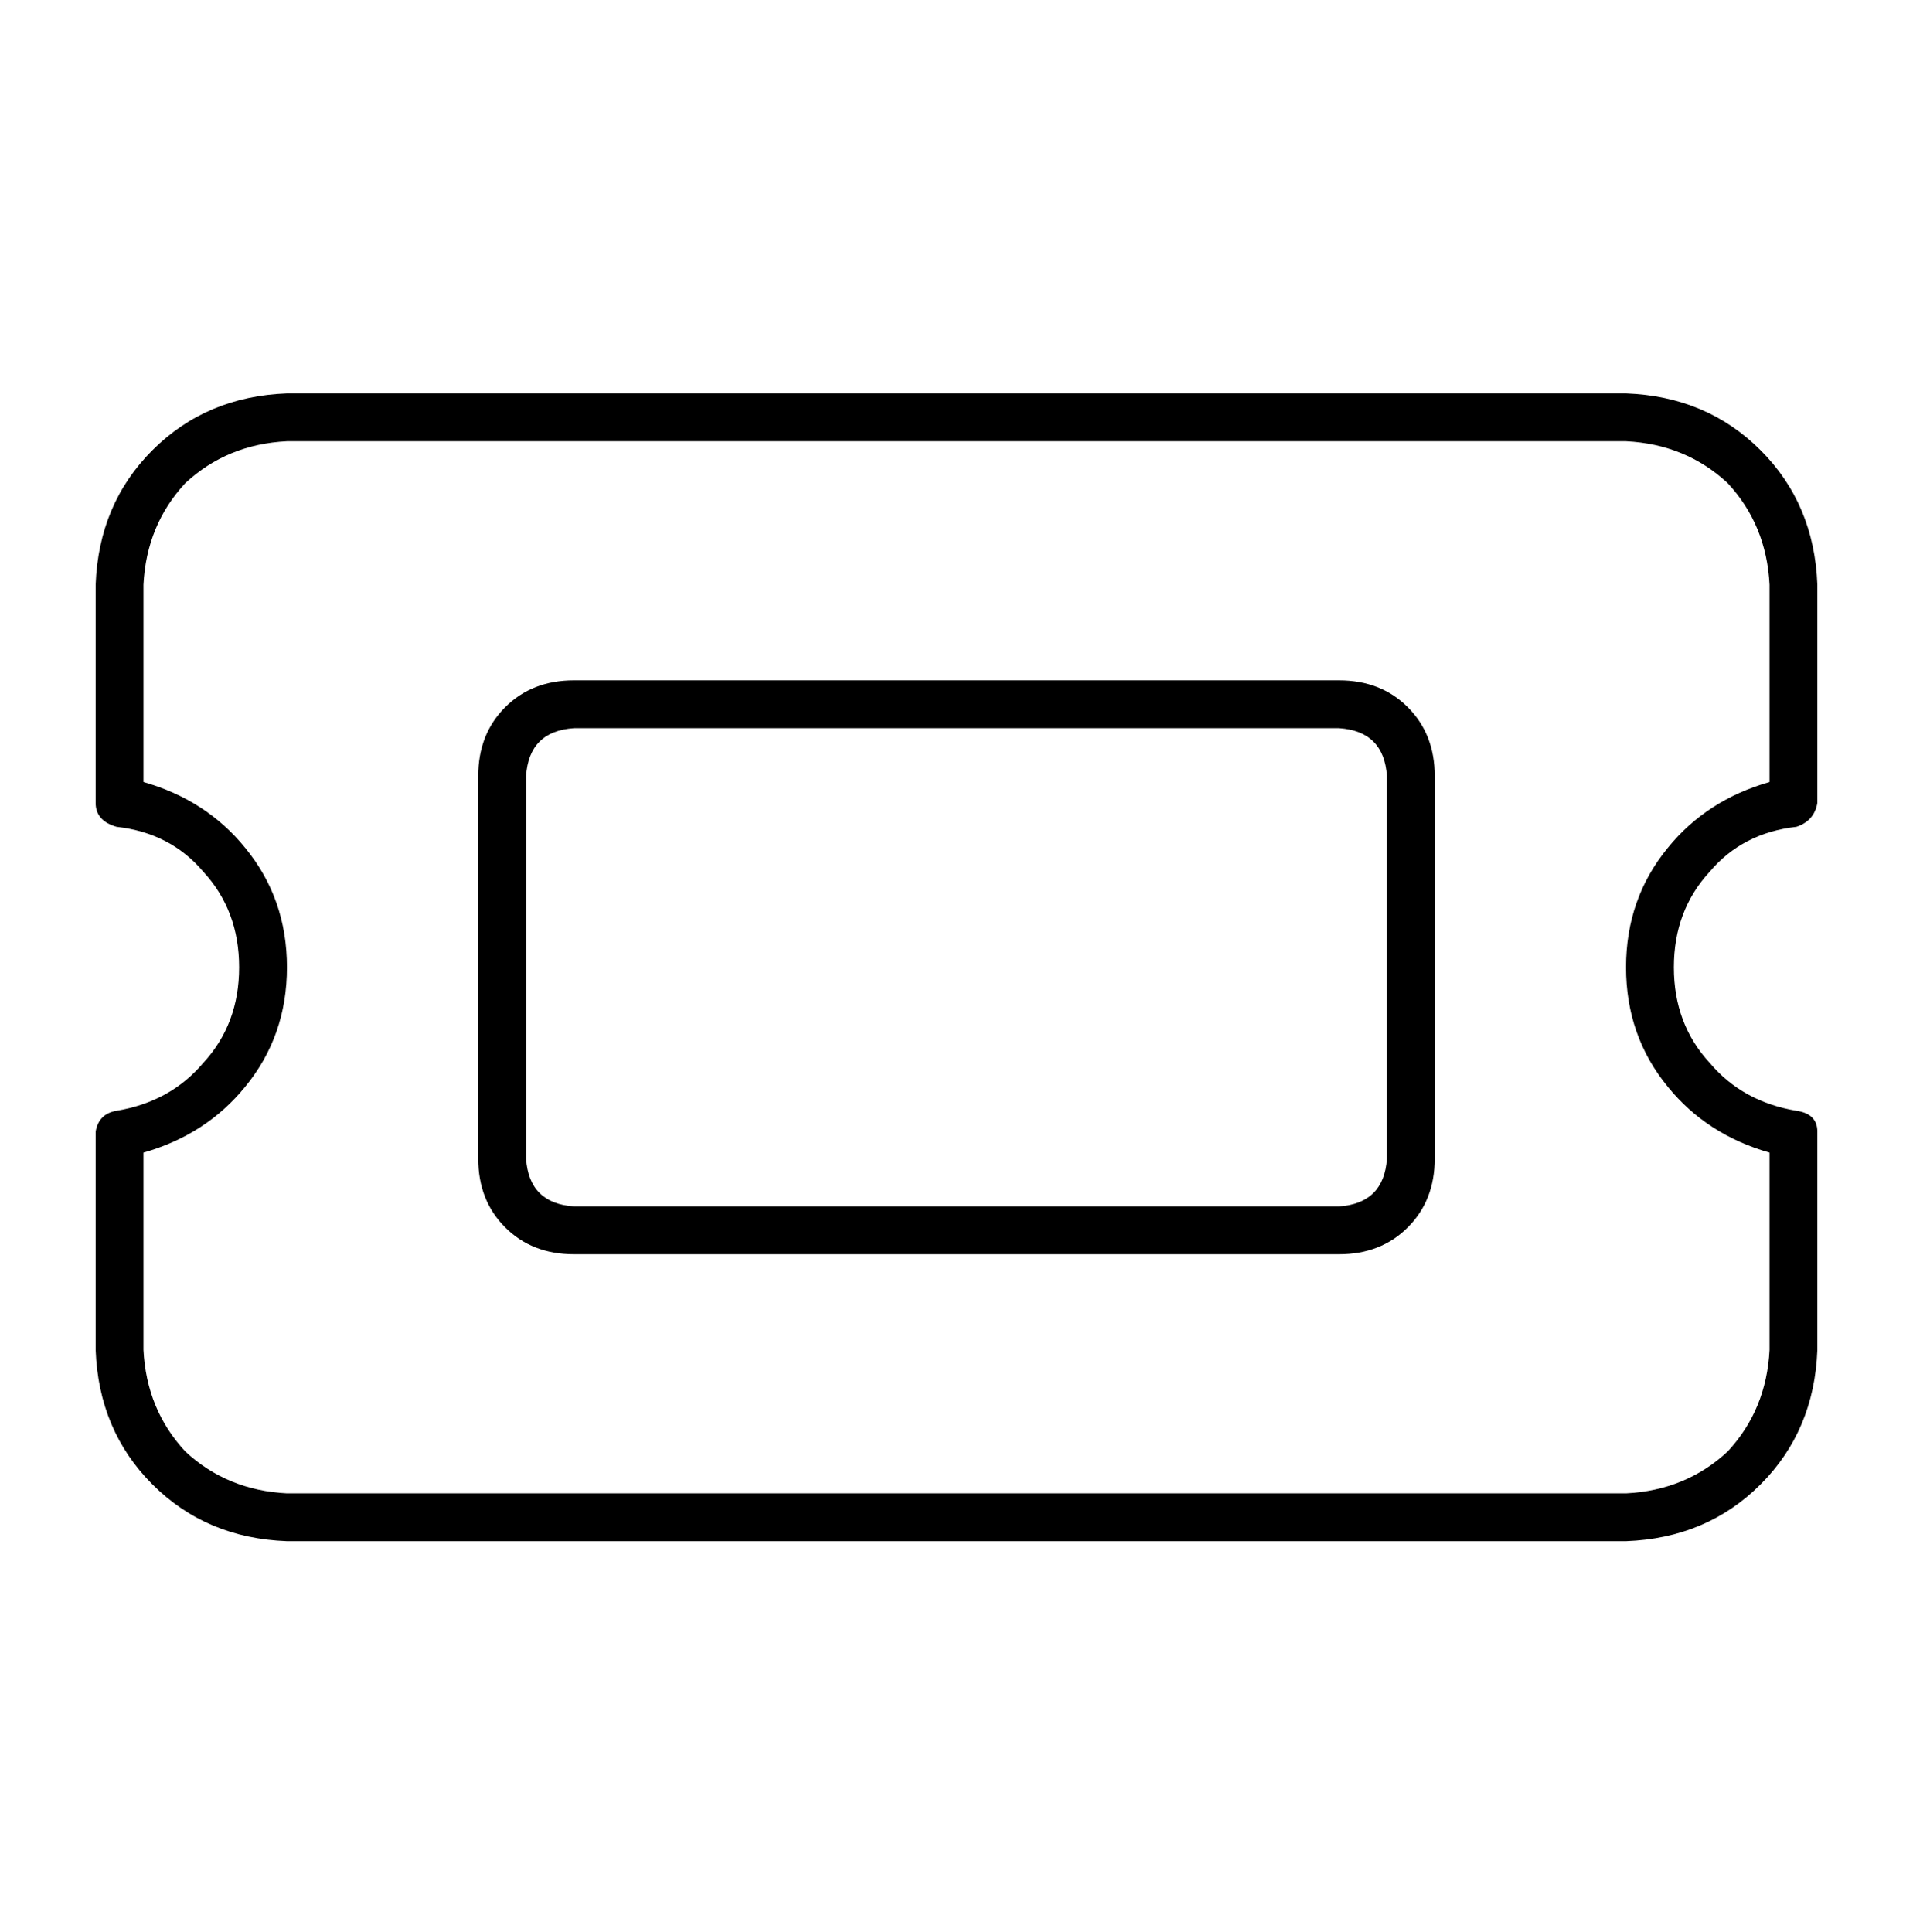 <?xml version="1.0" encoding="UTF-8"?>
<svg xmlns="http://www.w3.org/2000/svg" width="100" height="101" viewBox="0 0 100 101" fill="none">
  <path d="M15 20.568H85C87.812 20.672 90.156 21.662 92.031 23.537C93.906 25.412 94.895 27.756 95 30.568V41.974C94.895 42.599 94.531 43.016 93.906 43.224C92.031 43.433 90.52 44.214 89.375 45.568C88.125 46.922 87.5 48.589 87.5 50.568C87.5 52.547 88.125 54.214 89.375 55.568C90.52 56.922 92.031 57.756 93.906 58.068C94.635 58.172 95 58.537 95 59.162V70.568C94.895 73.381 93.906 75.725 92.031 77.6C90.156 79.475 87.812 80.464 85 80.568H15C12.187 80.464 9.843 79.475 7.968 77.6C6.093 75.725 5.104 73.381 5 70.568V59.162C5.104 58.537 5.468 58.172 6.093 58.068C7.968 57.756 9.479 56.922 10.625 55.568C11.875 54.214 12.5 52.547 12.5 50.568C12.5 48.589 11.875 46.922 10.625 45.568C9.479 44.214 7.968 43.433 6.093 43.224C5.364 43.016 5 42.599 5 41.974V30.568C5.104 27.756 6.093 25.412 7.968 23.537C9.843 21.662 12.187 20.672 15 20.568ZM7.5 30.568V40.881C9.687 41.506 11.458 42.652 12.812 44.318C14.27 46.089 15 48.172 15 50.568C15 52.964 14.27 55.047 12.812 56.818C11.458 58.485 9.687 59.631 7.5 60.256V70.568C7.604 72.652 8.333 74.422 9.687 75.881C11.145 77.235 12.916 77.964 15 78.068H85C87.083 77.964 88.854 77.235 90.312 75.881C91.666 74.422 92.395 72.652 92.5 70.568V60.256C90.312 59.631 88.541 58.485 87.187 56.818C85.729 55.047 85 52.964 85 50.568C85 48.172 85.729 46.089 87.187 44.318C88.541 42.652 90.312 41.506 92.5 40.881V30.568C92.395 28.485 91.666 26.714 90.312 25.256C88.854 23.902 87.083 23.172 85 23.068H15C12.916 23.172 11.145 23.902 9.687 25.256C8.333 26.714 7.604 28.485 7.5 30.568ZM30 38.068C28.437 38.172 27.604 39.006 27.5 40.568V60.568C27.604 62.131 28.437 62.964 30 63.068H70C71.562 62.964 72.395 62.131 72.5 60.568V40.568C72.395 39.006 71.562 38.172 70 38.068H30ZM25 40.568C25 39.11 25.468 37.912 26.406 36.974C27.343 36.037 28.541 35.568 30 35.568H70C71.458 35.568 72.656 36.037 73.593 36.974C74.531 37.912 75 39.11 75 40.568V60.568C75 62.027 74.531 63.224 73.593 64.162C72.656 65.1 71.458 65.568 70 65.568H30C28.541 65.568 27.343 65.1 26.406 64.162C25.468 63.224 25 62.027 25 60.568V40.568Z" fill="black"></path>
</svg>
